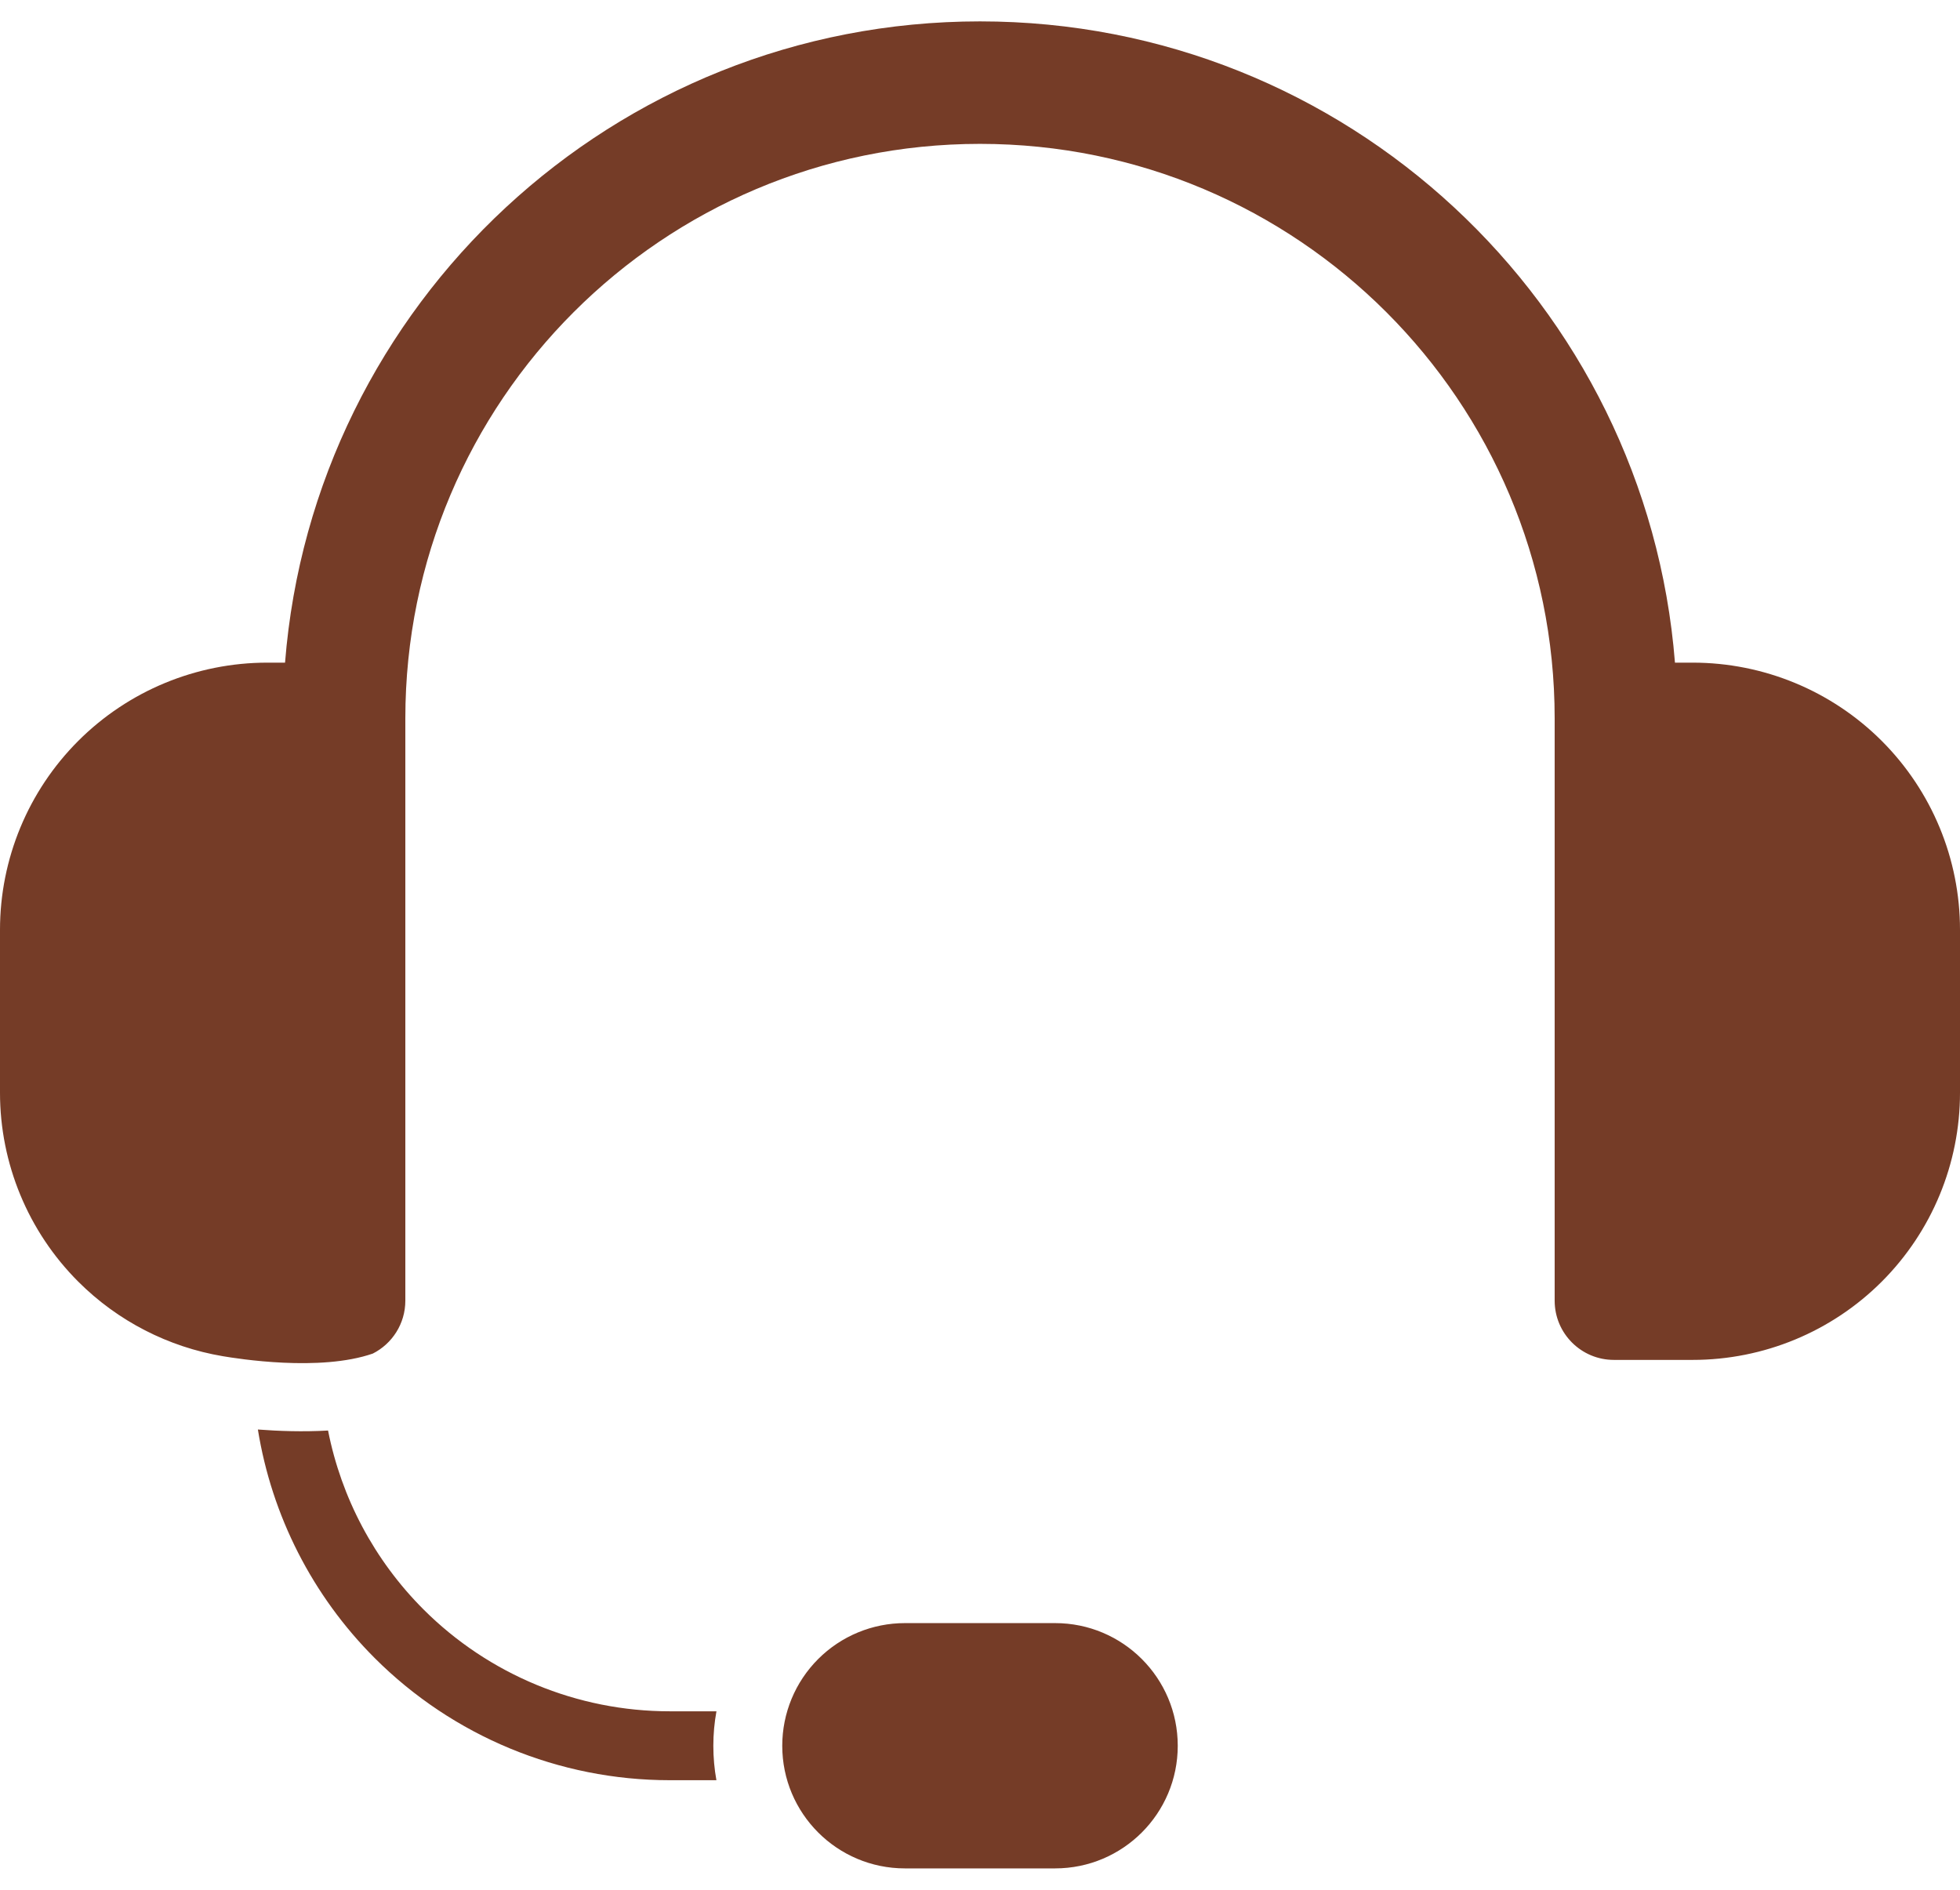 <svg width="56" height="54" viewBox="0 0 56 54" fill="none" xmlns="http://www.w3.org/2000/svg">
<path fill-rule="evenodd" clip-rule="evenodd" d="M33.65 49.885C33.65 47.949 32.081 46.38 30.146 46.38H25.854C24.925 46.38 24.033 46.749 23.376 47.407C22.719 48.064 22.35 48.955 22.35 49.885C22.35 51.82 23.919 53.389 25.854 53.389H30.146C32.081 53.389 33.65 51.82 33.65 49.885ZM7.368 40.848C7.953 40.893 8.661 40.918 9.373 40.877C9.752 42.799 10.693 44.581 12.098 45.987C13.964 47.852 16.494 48.9 19.133 48.9H20.47C20.411 49.223 20.381 49.552 20.381 49.885C20.381 50.221 20.411 50.55 20.469 50.869H19.133C15.972 50.869 12.941 49.614 10.706 47.379C8.923 45.596 7.764 43.306 7.368 40.848ZM6.366 38.753C4.812 38.491 3.365 37.752 2.236 36.623C0.804 35.191 0 33.249 0 31.224V26.57C0 24.545 0.804 22.603 2.236 21.171C3.668 19.739 5.611 18.935 7.636 18.935H8.144C8.956 8.68 17.536 0.611 28 0.611C38.464 0.611 47.044 8.68 47.856 18.935H48.364C50.389 18.935 52.332 19.739 53.764 21.171C55.196 22.603 56 24.545 56 26.57V31.224C56 33.249 55.196 35.191 53.764 36.623C52.332 38.055 50.389 38.859 48.364 38.859H46.111C45.177 38.859 44.419 38.102 44.419 37.167V20.53C44.419 11.462 37.068 4.111 28 4.111C18.932 4.111 11.581 11.462 11.581 20.53V37.167C11.581 37.827 11.203 38.399 10.652 38.678C9.135 39.204 6.783 38.823 6.366 38.753Z" fill="#753C27"/>
</svg>
